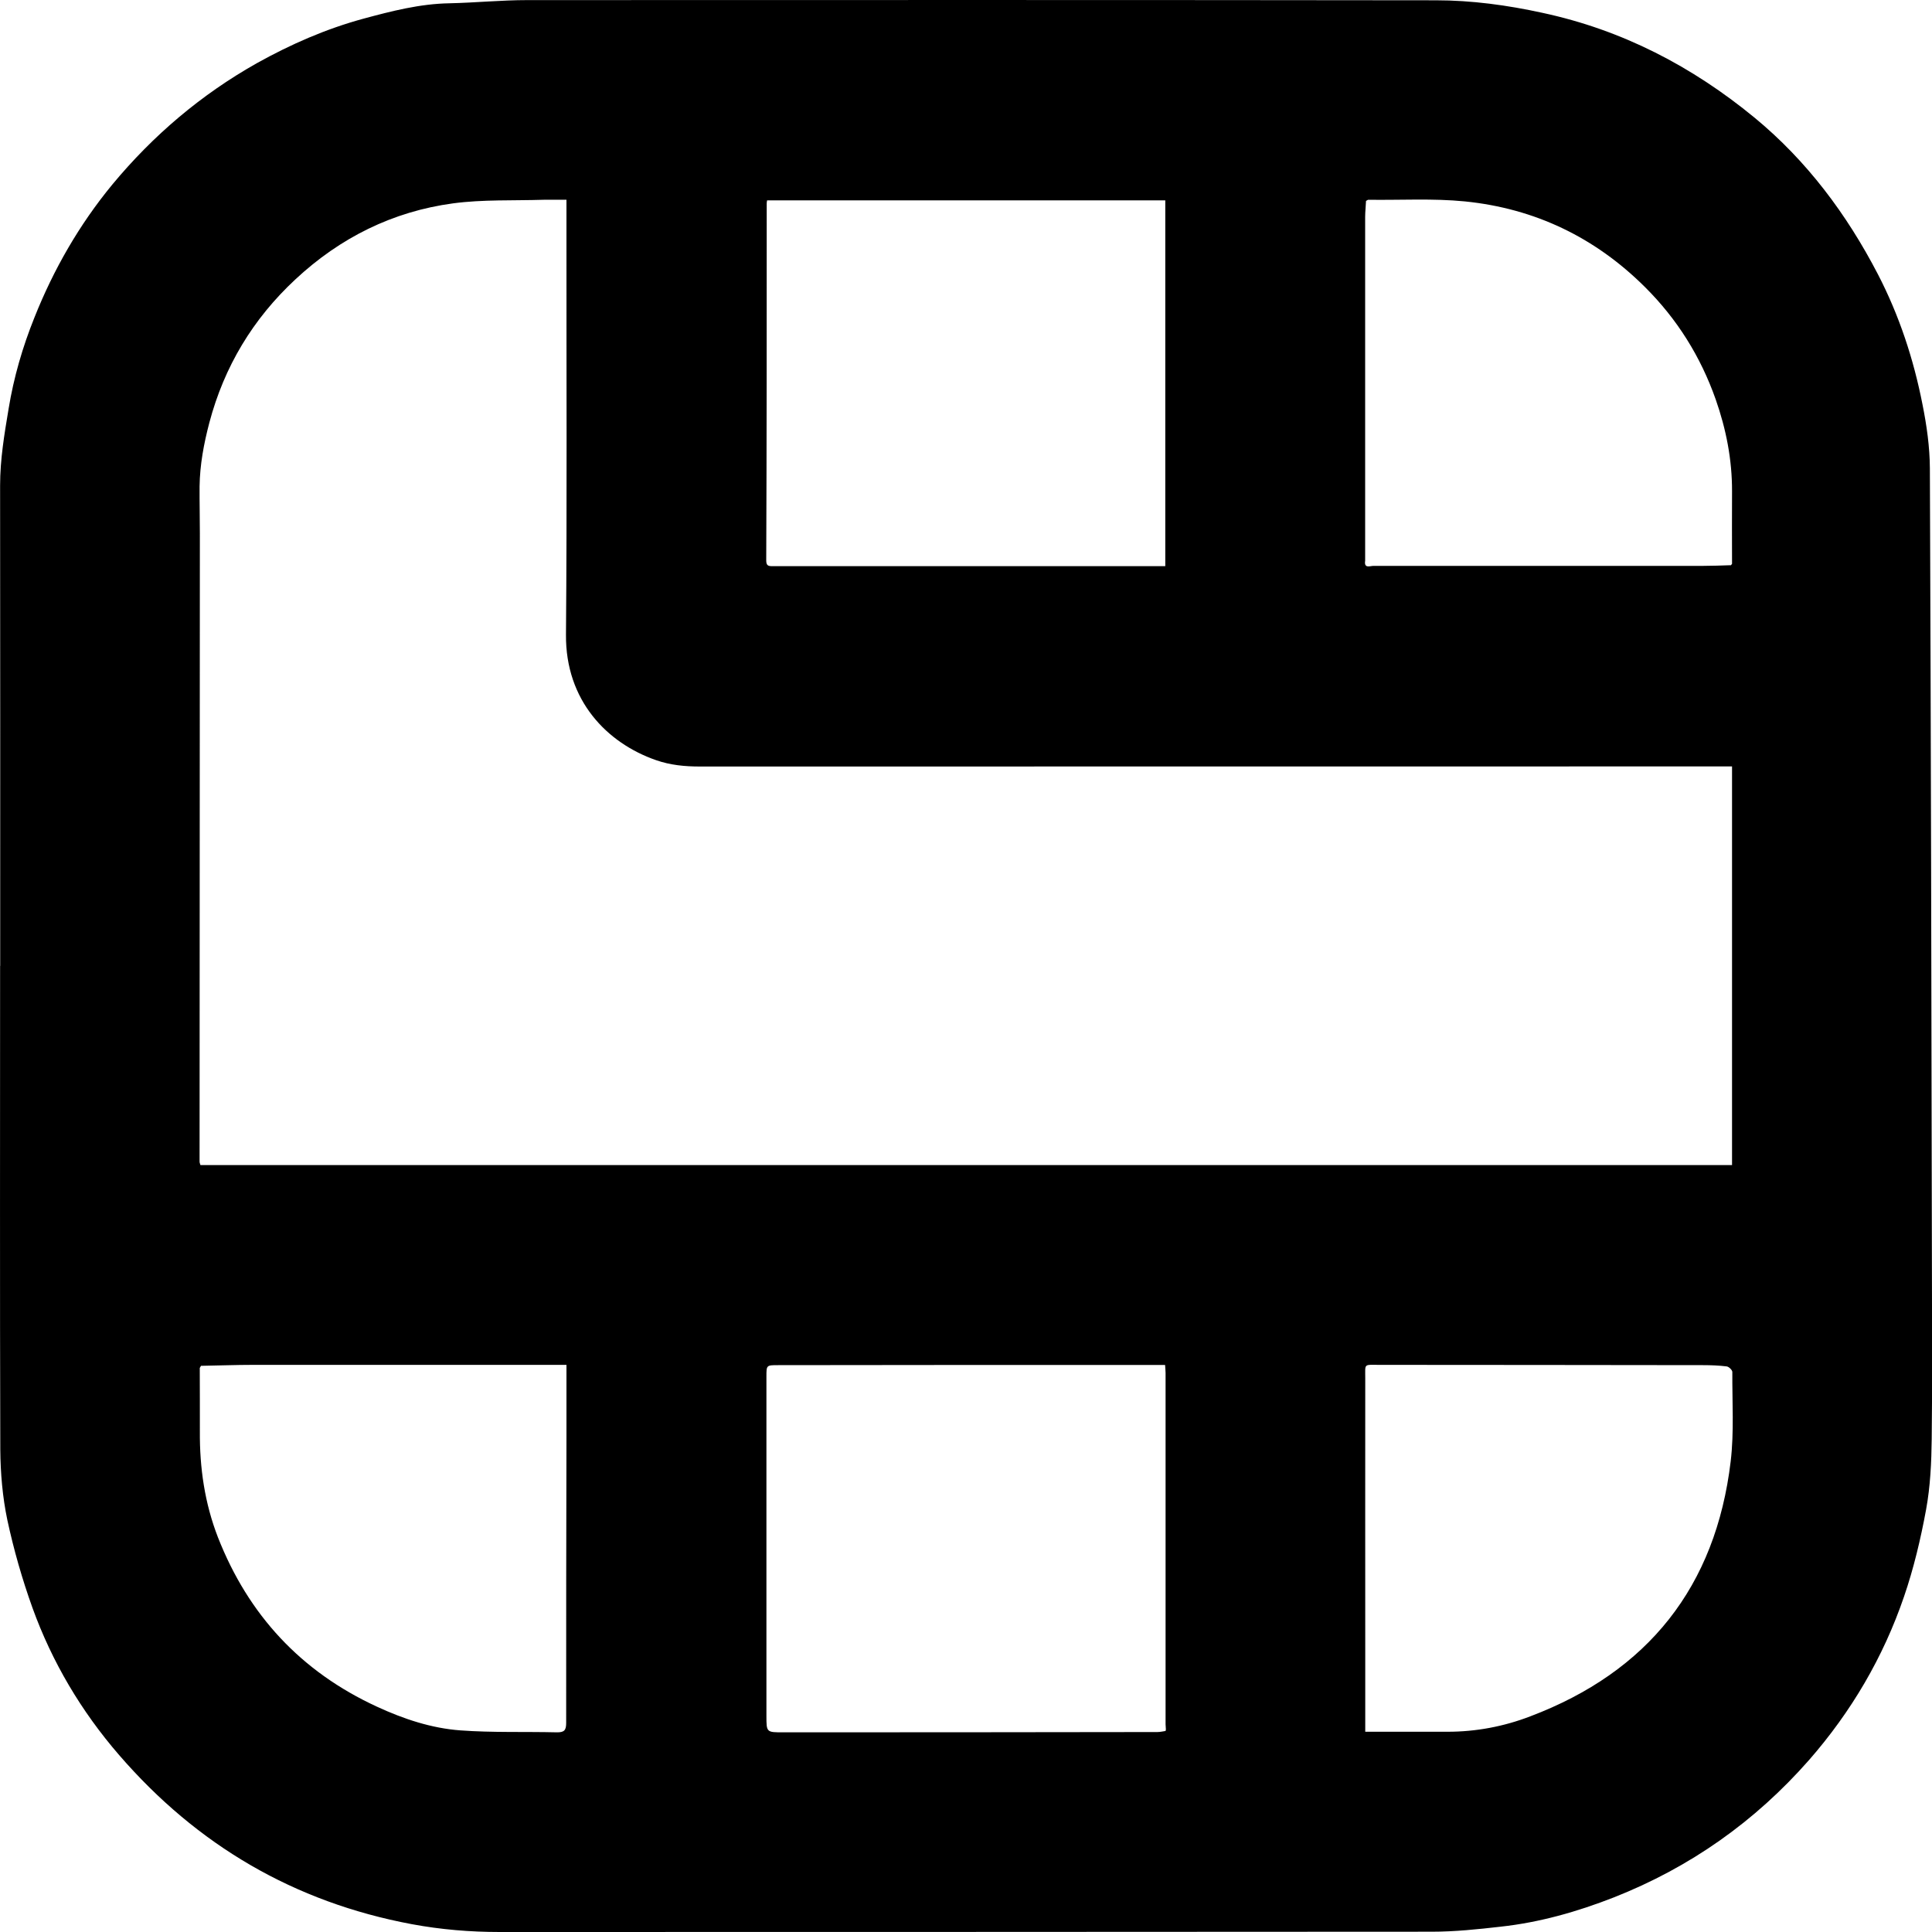 <svg width="20" height="20" viewBox="0 0 20 20" fill="none" xmlns="http://www.w3.org/2000/svg">
<path d="M0.002 9.999C0.002 8.342 0.003 6.685 0.001 5.026C0.001 4.756 0.045 4.495 0.089 4.232C0.142 3.907 0.234 3.591 0.356 3.288C0.554 2.79 0.82 2.326 1.163 1.91C1.585 1.401 2.082 0.979 2.659 0.654C3.009 0.459 3.374 0.299 3.76 0.194C4.052 0.115 4.347 0.039 4.653 0.034C4.922 0.028 5.19 0.001 5.46 0.001C8.595 0 11.729 -0.001 14.863 0.003C15.233 0.003 15.603 0.053 15.968 0.133C16.793 0.31 17.517 0.687 18.163 1.218C18.704 1.664 19.117 2.217 19.44 2.839C19.661 3.266 19.809 3.716 19.901 4.184C19.945 4.402 19.977 4.628 19.978 4.849C19.989 7.58 19.994 10.311 19.999 13.042C19.999 13.661 20.005 14.277 19.997 14.896C19.994 15.139 19.983 15.386 19.939 15.626C19.883 15.93 19.811 16.235 19.71 16.529C19.496 17.155 19.165 17.719 18.727 18.22C18.167 18.857 17.495 19.331 16.706 19.642C16.328 19.79 15.938 19.901 15.534 19.945C15.298 19.972 15.059 19.997 14.821 19.997C11.605 20 8.39 19.999 5.173 20C4.867 20 4.565 19.975 4.263 19.919C3.046 19.691 2.041 19.102 1.233 18.168C0.841 17.715 0.539 17.206 0.336 16.644C0.23 16.349 0.142 16.042 0.076 15.735C0.026 15.497 0.005 15.249 0.003 15.007C-0.002 13.338 0.001 11.669 0.001 9.999H0.002ZM2.08 14.14C2.08 14.14 2.072 14.154 2.068 14.161C2.068 14.379 2.07 14.598 2.069 14.817C2.066 15.195 2.119 15.561 2.256 15.914C2.571 16.718 3.116 17.305 3.901 17.667C4.178 17.795 4.466 17.891 4.768 17.913C5.098 17.937 5.432 17.925 5.764 17.933C5.842 17.934 5.861 17.911 5.861 17.835C5.861 16.845 5.861 15.855 5.864 14.863C5.864 14.626 5.864 14.388 5.864 14.129C5.671 14.129 5.492 14.129 5.313 14.129C4.415 14.129 3.519 14.129 2.621 14.129C2.441 14.129 2.261 14.136 2.08 14.139V14.14ZM17.917 5.853C17.917 5.853 17.925 5.843 17.93 5.837C17.93 5.587 17.928 5.337 17.93 5.086C17.931 4.759 17.869 4.443 17.761 4.135C17.605 3.692 17.362 3.303 17.029 2.972C16.512 2.457 15.888 2.158 15.165 2.085C14.834 2.052 14.497 2.073 14.162 2.068C14.155 2.073 14.148 2.075 14.141 2.08C14.139 2.136 14.132 2.191 14.132 2.246C14.132 3.425 14.132 4.605 14.132 5.784C14.132 5.791 14.132 5.798 14.132 5.805C14.119 5.888 14.183 5.858 14.217 5.858C15.354 5.858 16.491 5.858 17.628 5.858C17.724 5.858 17.819 5.854 17.916 5.851L17.917 5.853ZM12.069 17.901C12.069 17.884 12.066 17.866 12.066 17.849C12.066 16.637 12.066 15.425 12.066 14.213C12.066 14.191 12.063 14.17 12.061 14.13C11.898 14.13 11.742 14.13 11.586 14.13C10.409 14.13 9.233 14.13 8.056 14.132C7.934 14.132 7.934 14.132 7.934 14.249C7.934 15.42 7.934 16.592 7.934 17.762C7.934 17.934 7.934 17.933 8.11 17.933C9.401 17.933 10.691 17.932 11.982 17.93C12.01 17.93 12.038 17.923 12.066 17.919C12.066 17.913 12.069 17.906 12.07 17.901H12.069ZM5.864 2.068C5.773 2.068 5.701 2.067 5.628 2.068C5.315 2.078 4.999 2.064 4.691 2.105C4.066 2.189 3.52 2.461 3.058 2.892C2.619 3.3 2.321 3.794 2.167 4.376C2.11 4.593 2.069 4.811 2.066 5.035C2.065 5.198 2.069 5.36 2.069 5.524C2.069 7.692 2.066 9.859 2.066 12.026C2.066 12.038 2.073 12.052 2.075 12.061H17.93V7.934C17.825 7.934 17.727 7.934 17.628 7.934C14.167 7.934 10.707 7.934 7.246 7.935C7.091 7.935 6.94 7.921 6.791 7.869C6.285 7.693 5.853 7.253 5.859 6.57C5.87 5.219 5.863 3.867 5.864 2.516C5.864 2.37 5.864 2.225 5.864 2.068ZM12.063 5.861V2.074H7.941C7.938 2.089 7.937 2.098 7.937 2.106C7.937 3.338 7.937 4.569 7.932 5.801C7.932 5.856 7.953 5.861 7.998 5.861C9.262 5.861 10.525 5.861 11.789 5.861C11.879 5.861 11.968 5.861 12.063 5.861ZM14.132 17.927C14.427 17.927 14.705 17.927 14.985 17.927C15.28 17.927 15.566 17.873 15.84 17.768C17.061 17.306 17.761 16.425 17.916 15.128C17.952 14.823 17.931 14.512 17.933 14.203C17.933 14.182 17.896 14.147 17.874 14.145C17.794 14.135 17.712 14.132 17.63 14.132C16.512 14.13 15.394 14.13 14.276 14.129C14.115 14.129 14.133 14.112 14.133 14.266C14.132 15.197 14.133 16.129 14.133 17.062C14.133 17.348 14.133 17.637 14.133 17.926L14.132 17.927Z" fill="black"/>
</svg>
